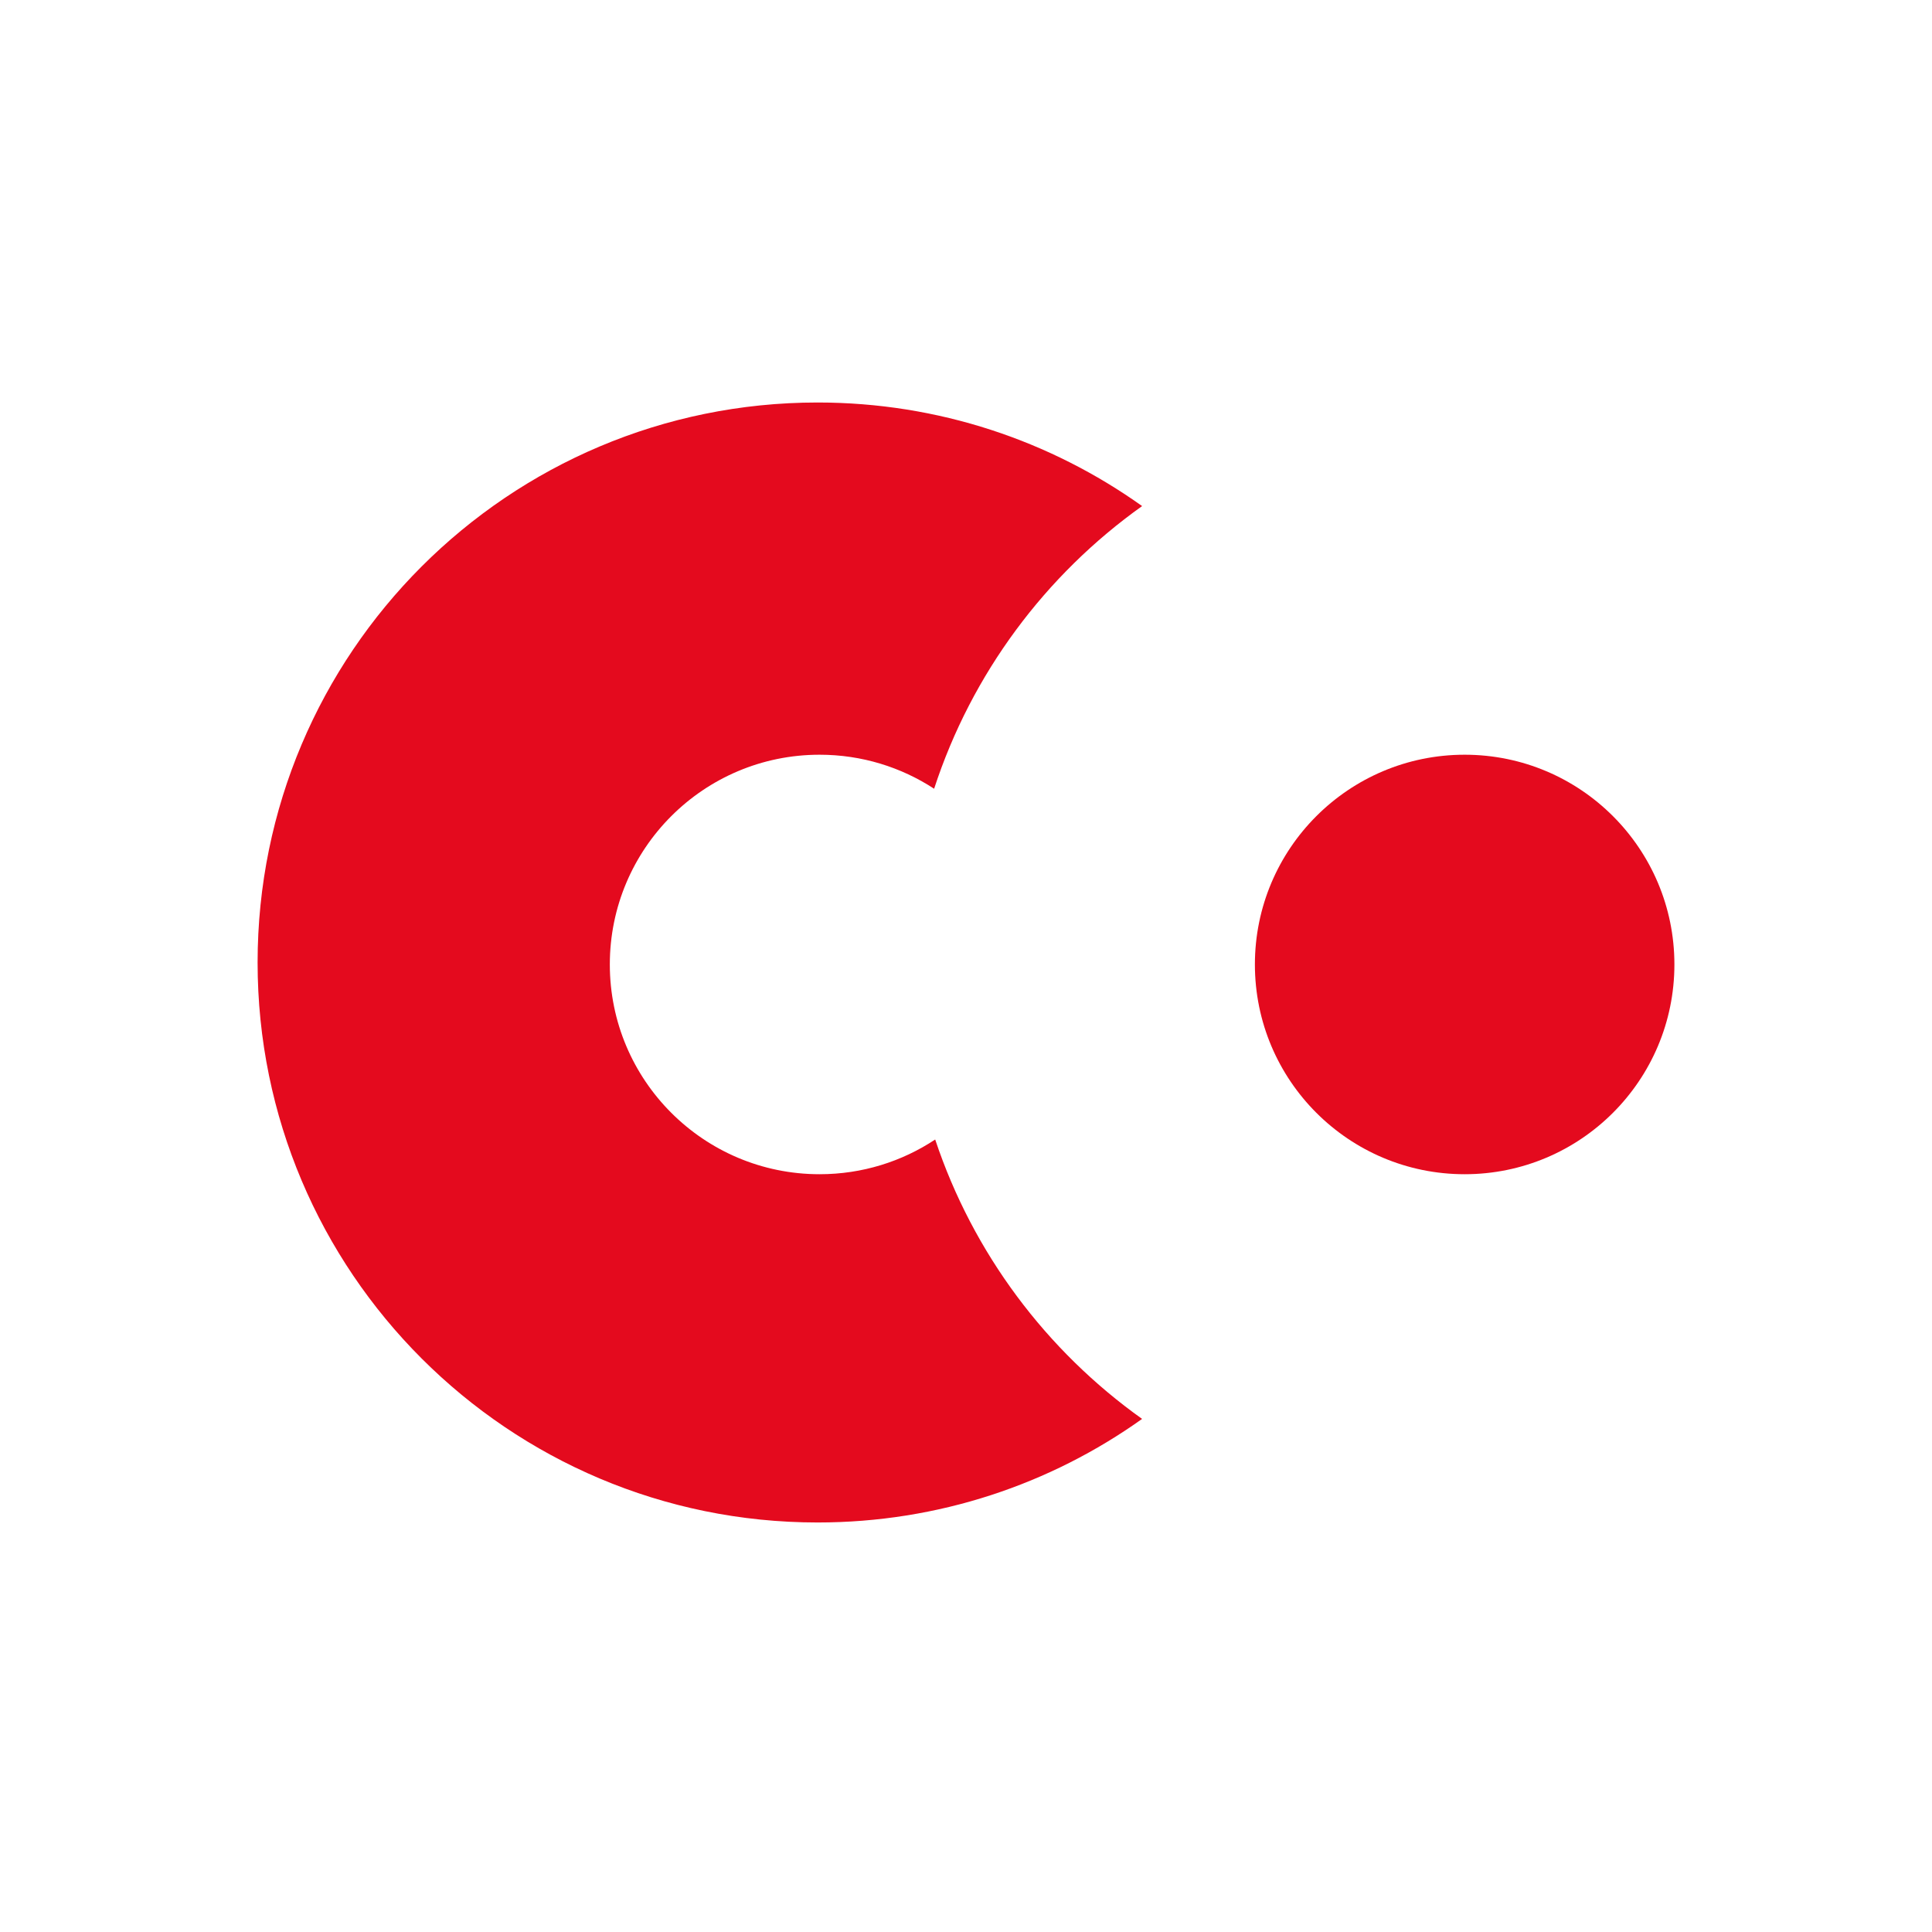 <?xml version="1.0" encoding="UTF-8"?>
<svg width="120px" height="120px" viewBox="0 0 120 120" version="1.1" xmlns="http://www.w3.org/2000/svg" xmlns:xlink="http://www.w3.org/1999/xlink">
    <!-- Generator: Sketch 59 (86127) - https://sketch.com -->
    <title>ic_Corda</title>
    <desc>Created with Sketch.</desc>
    <g id="icons-and-artworks" stroke="none" stroke-width="1" fill="none" fill-rule="evenodd">
        <g id="Corda">
            <rect id="Rectangle" fill-opacity="0" fill="#D8D8D8" x="0" y="0" width="120" height="120"></rect>
            <g transform="translate(16, 25)" fill="#E40A1E">
                <path d="M34.782,0 C42.296,0 49.253,2.382 54.939,6.433 C48.938,10.707 44.351,16.839 42.02,23.99 C39.975,22.654 37.531,21.877 34.905,21.877 C27.71,21.877 21.877,27.71 21.877,34.905 C21.877,42.1 27.71,47.933 34.905,47.933 C37.559,47.933 40.027,47.14 42.086,45.777 C44.438,52.84 48.994,58.897 54.938,63.131 C49.253,67.182 42.296,69.564 34.782,69.564 C15.572,69.564 9.9475983e-14,53.992 9.9475983e-14,34.782 C9.9475983e-14,15.572 15.572,0 34.782,0 Z" id="Combined-Shape"></path>
                <circle id="Oval" cx="74.972" cy="34.905" r="13.028"></circle>
            </g>
        </g>
    </g>
</svg>